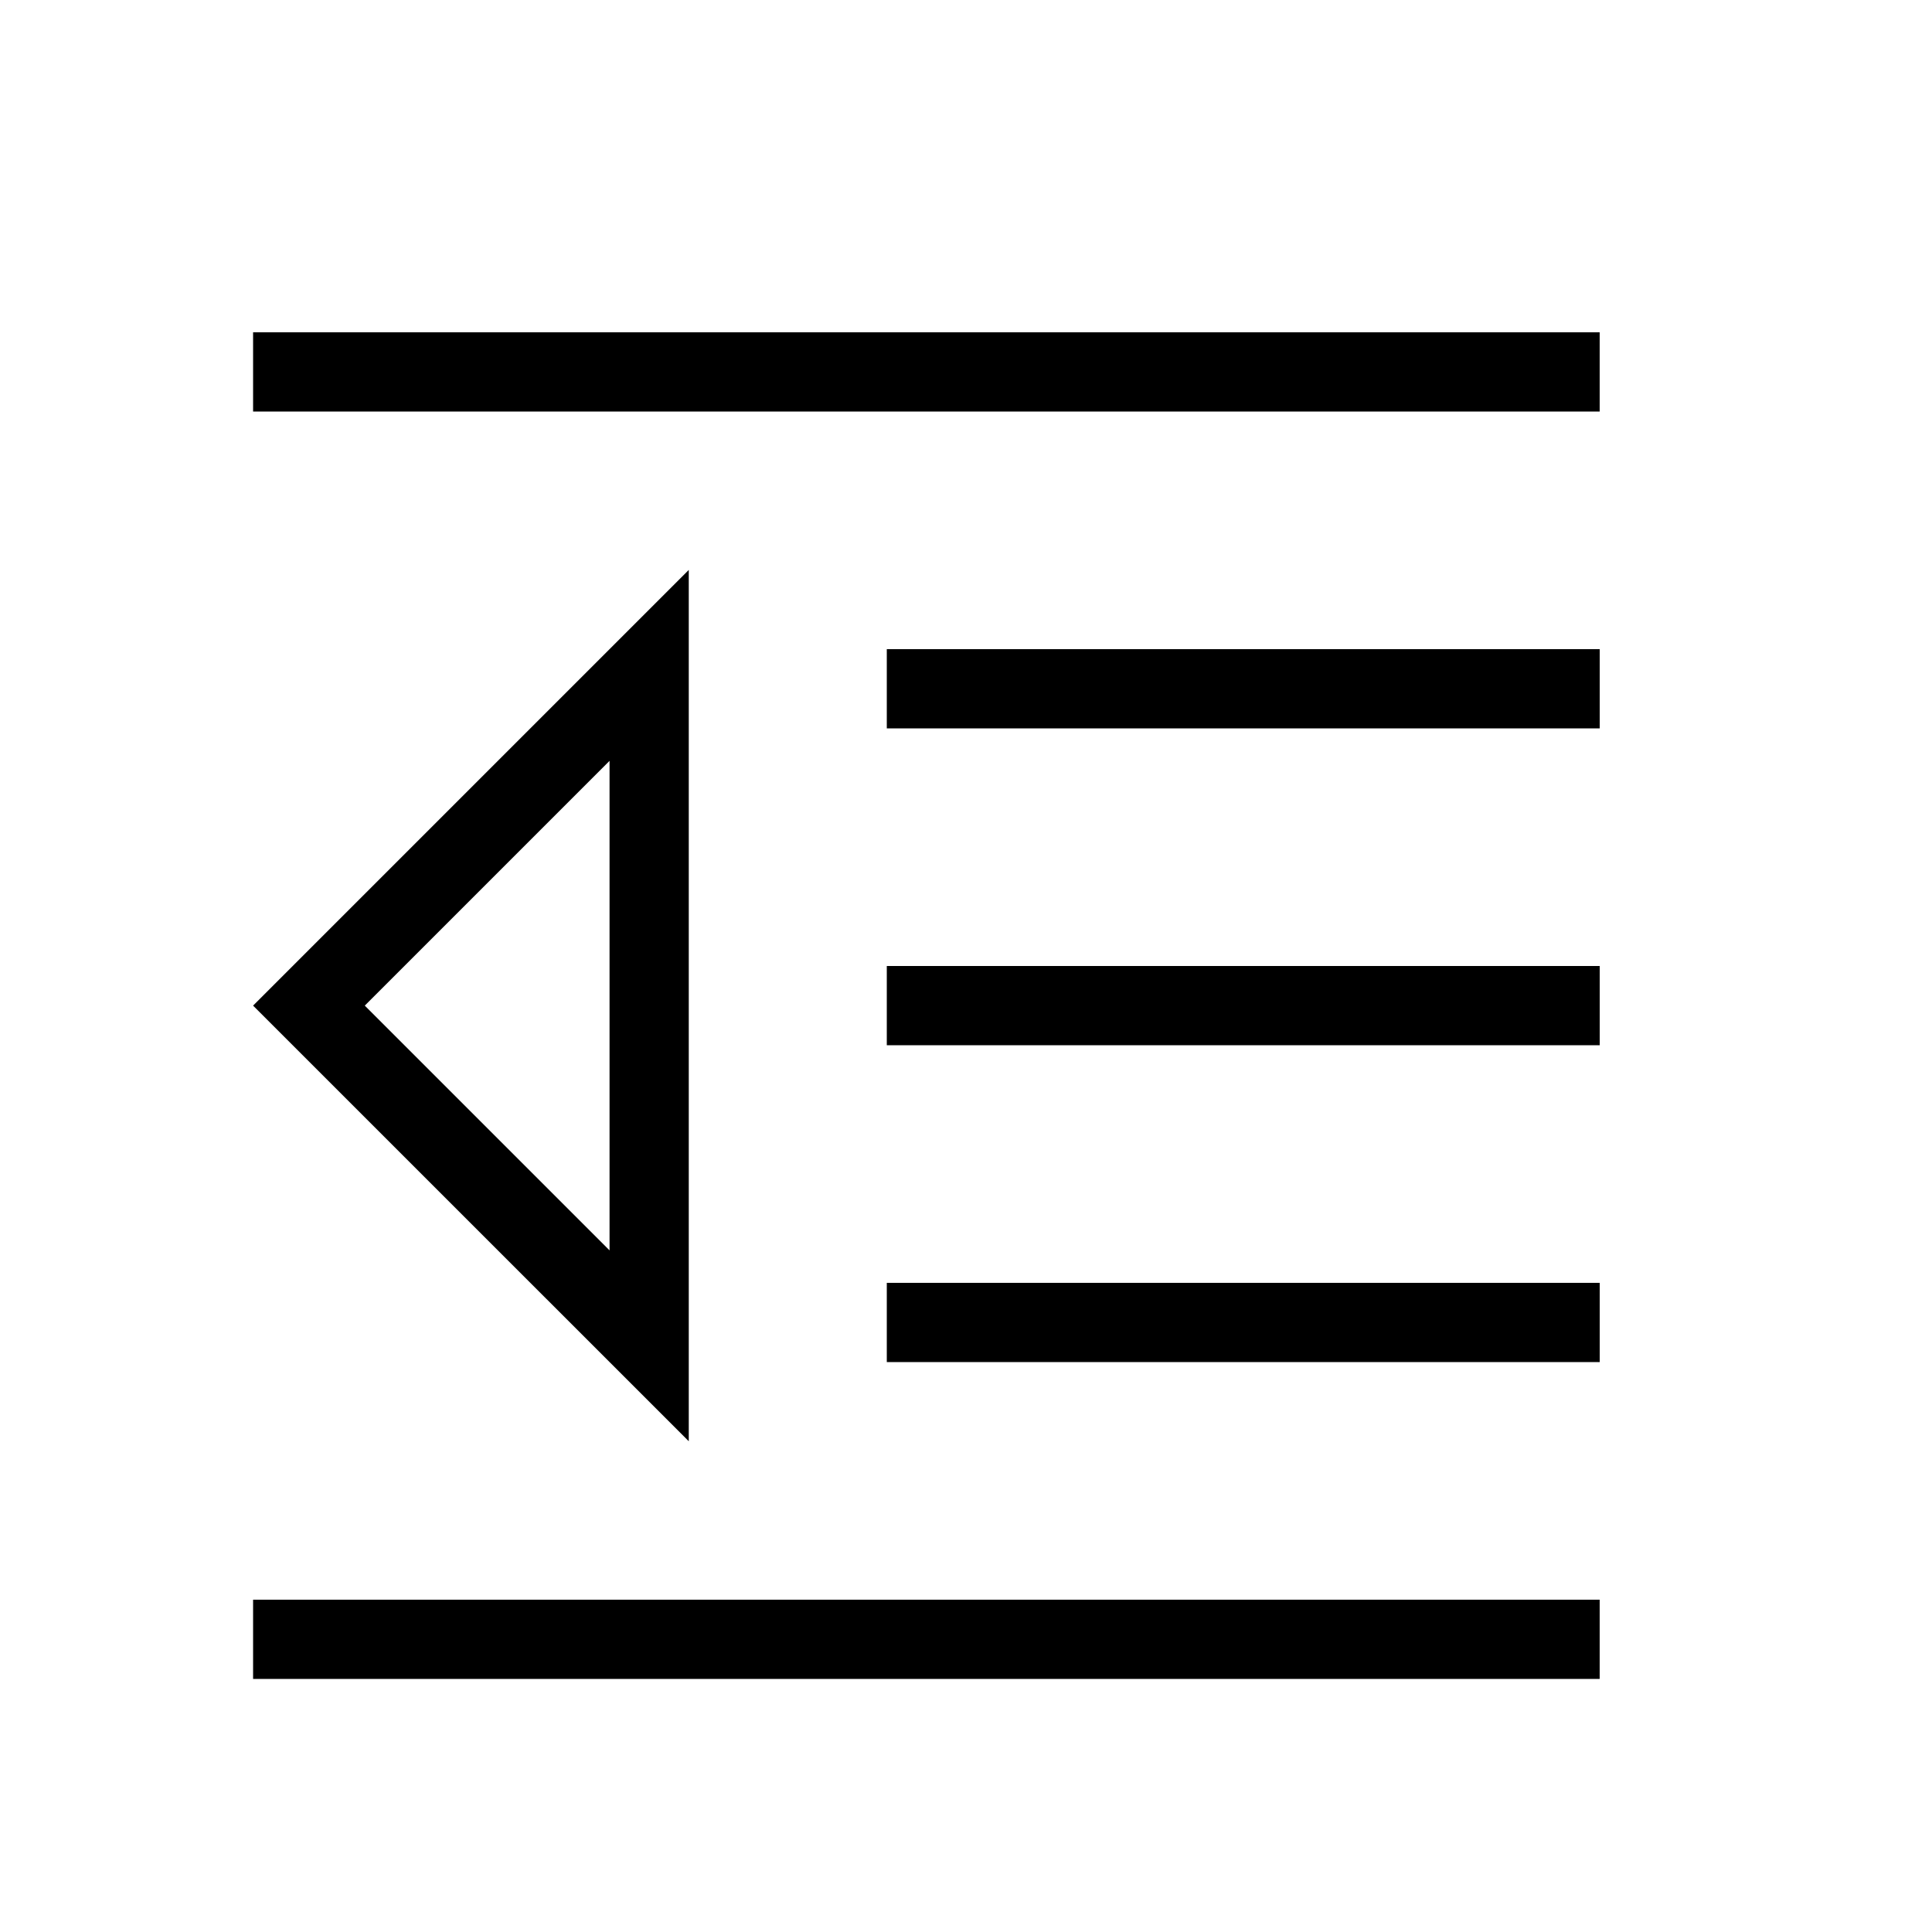 <?xml version="1.0" encoding="UTF-8"?>
<!-- Uploaded to: SVG Repo, www.svgrepo.com, Generator: SVG Repo Mixer Tools -->
<svg fill="#000000" width="800px" height="800px" version="1.1" viewBox="144 144 512 512" xmlns="http://www.w3.org/2000/svg">
 <path d="m211.07 588.93v-20.992h356.86v20.992h-356.86m167.94-83.969v-20.992h188.93v20.992h-188.93m0-83.965v-20.992h188.93v20.992h-188.93m0-83.969v-20.992h188.93v20.992h-188.93m-167.94-83.969v-20.992h356.86v20.992h-356.86m0 157.44 115.46 115.45v-230.91l-115.46 115.46m29.598 0 64.867-64.867v129.73z"/>
</svg>